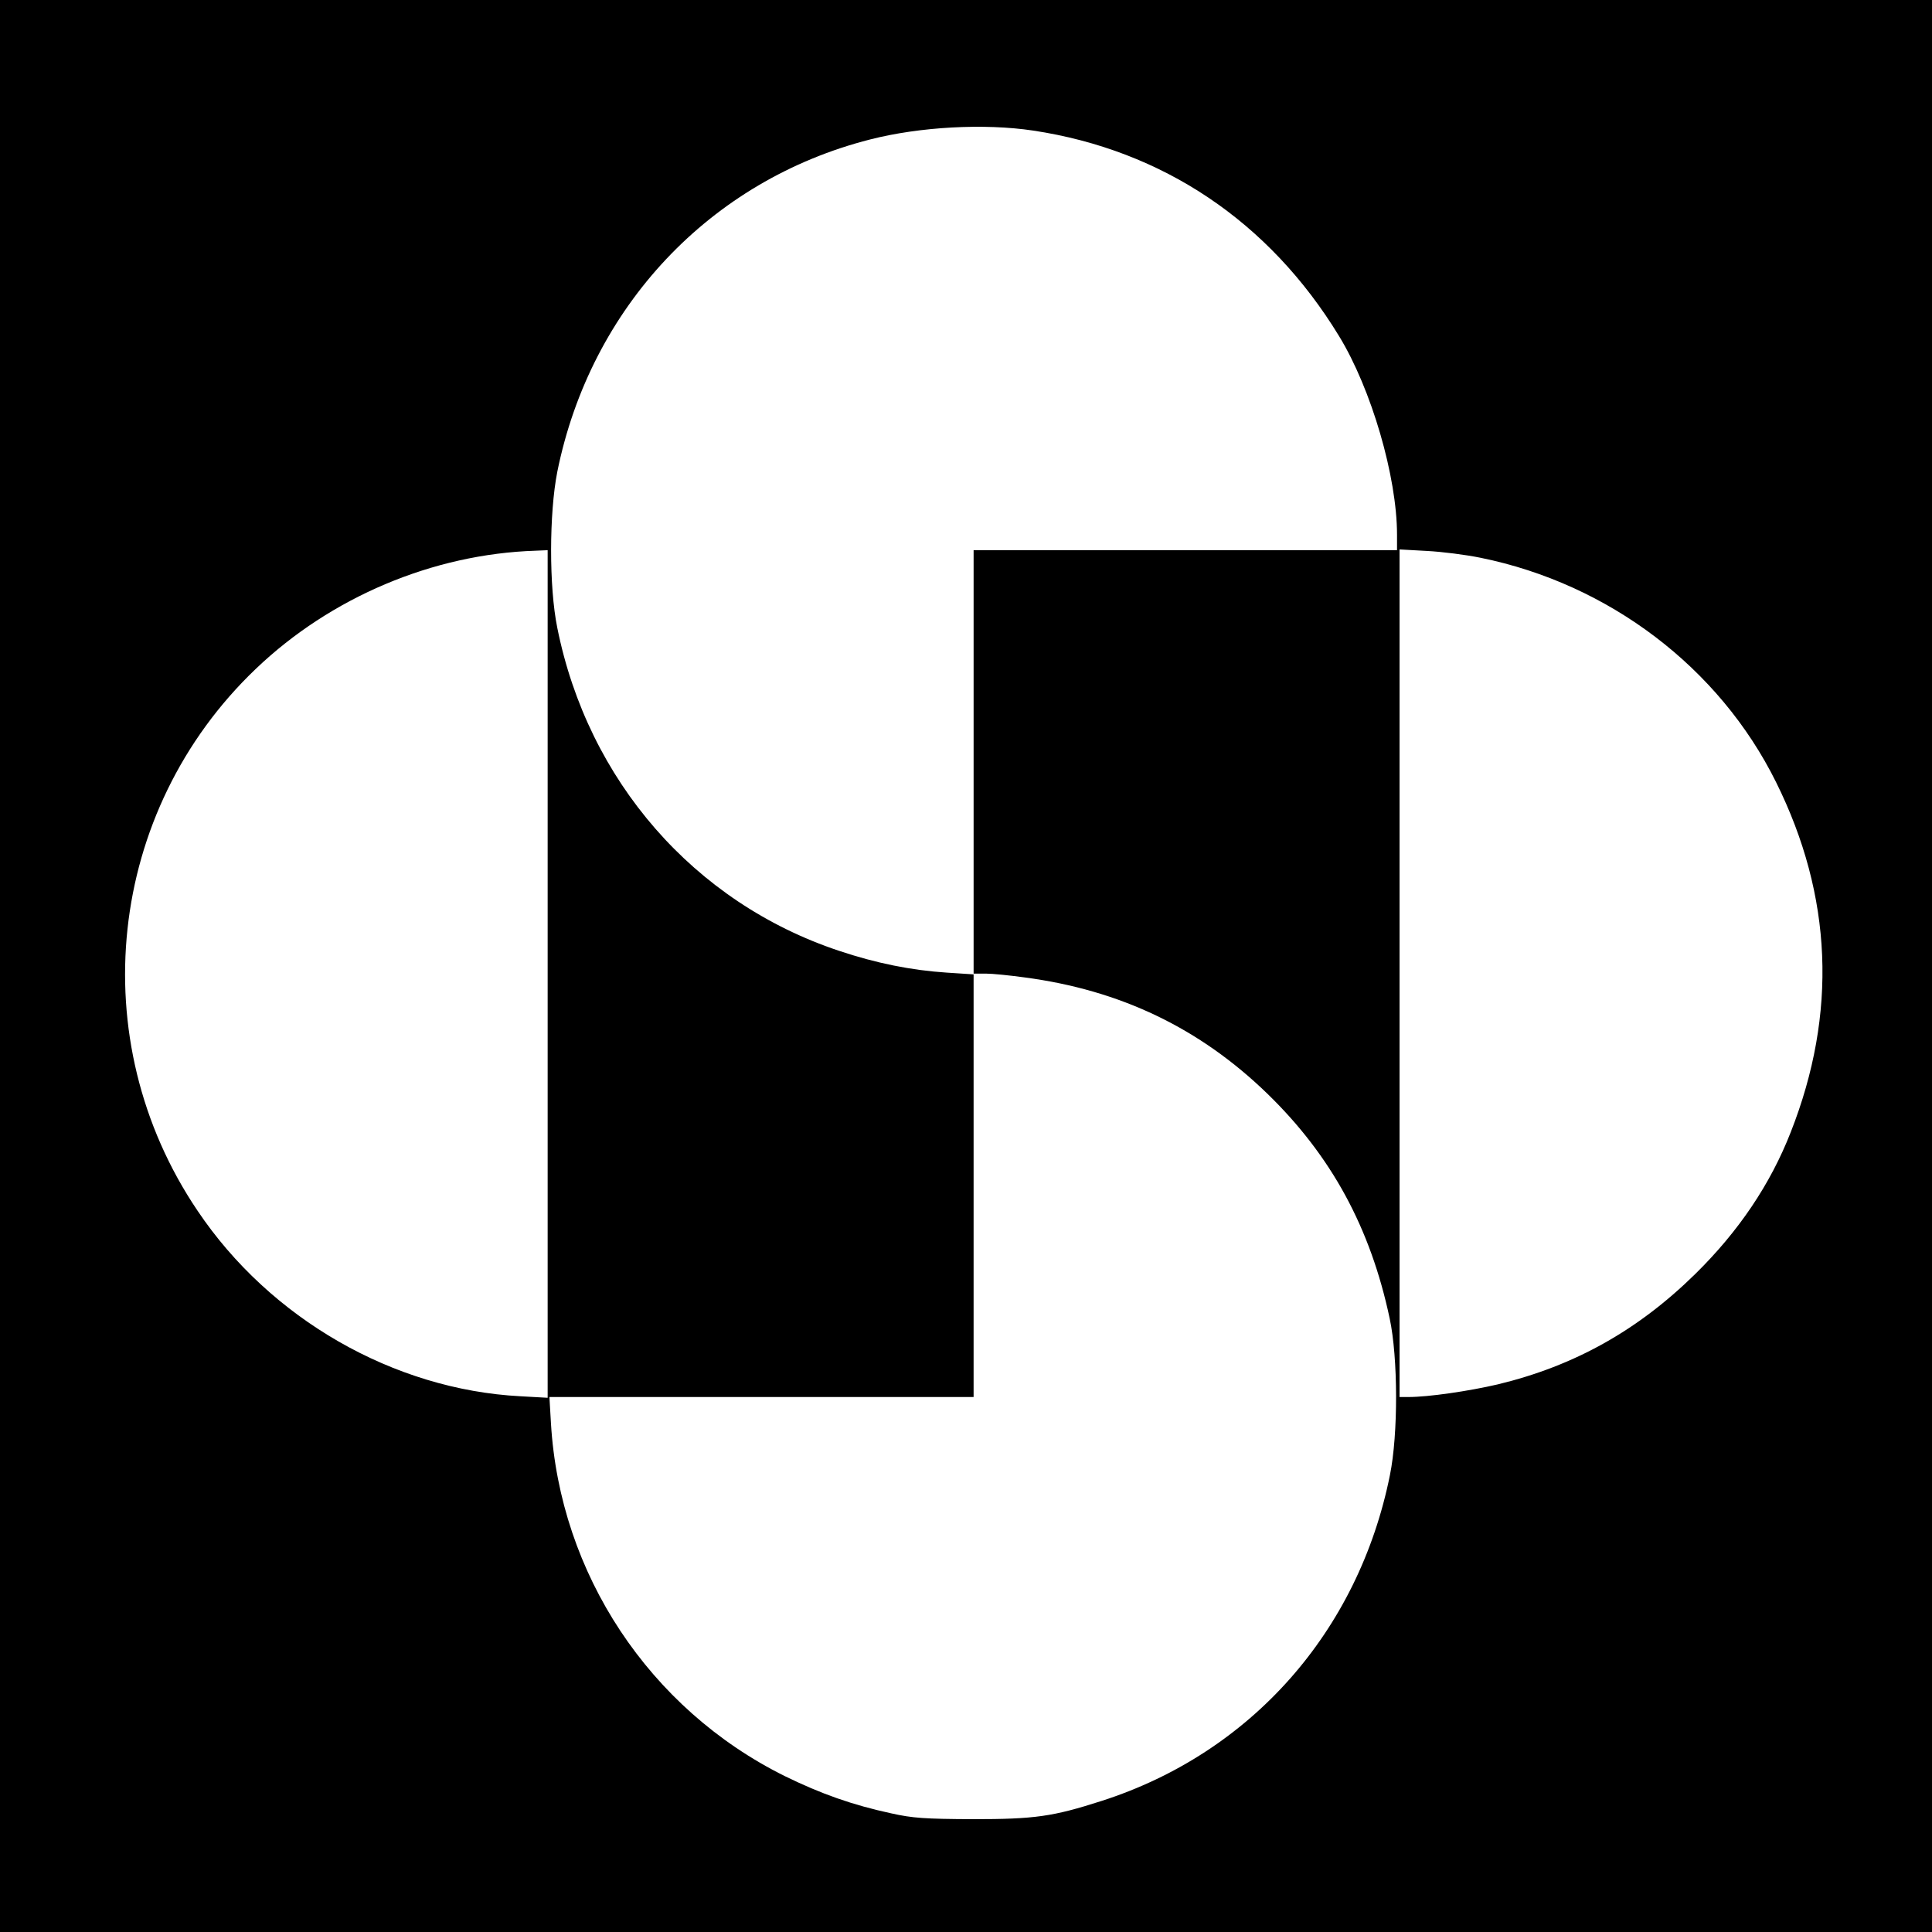 <?xml version="1.0" standalone="no"?>
<!DOCTYPE svg PUBLIC "-//W3C//DTD SVG 20010904//EN"
 "http://www.w3.org/TR/2001/REC-SVG-20010904/DTD/svg10.dtd">
<svg version="1.0" xmlns="http://www.w3.org/2000/svg"
 width="762pt" height="762pt" viewBox="0 0 762 762"
 preserveAspectRatio="xMidYMid meet">
<g transform="translate(0,762) scale(0.1,-0.1)"
fill="#000000" stroke="none">
<path d="M0 3810 l0 -3810 3810 0 3810 0 0 3810 0 3810 -3810 0 -3810 0 0
-3810z m4075 3295 c511 -77 931 -359 1206 -810 128 -209 229 -556 229 -784 l0
-61 -835 0 -835 0 0 -835 0 -835 48 0 c26 0 95 -7 153 -15 378 -50 691 -200
958 -459 252 -245 406 -528 482 -886 33 -154 34 -456 1 -618 -124 -617 -548
-1096 -1137 -1285 -193 -62 -263 -72 -510 -72 -188 1 -235 4 -320 23 -153 33
-277 77 -420 147 -534 265 -887 798 -922 1392 l-6 103 836 0 837 0 0 834 0
833 -107 7 c-138 9 -278 37 -424 86 -571 190 -990 670 -1111 1274 -33 162 -32
452 0 615 131 649 602 1150 1234 1311 195 50 450 64 643 35z m-1915 -3326 l0
-1672 -107 6 c-501 26 -988 306 -1274 732 -455 674 -358 1576 230 2137 295
282 698 453 1104 466 l47 2 0 -1671z m3680 1641 c506 -103 941 -433 1165 -885
223 -449 242 -912 58 -1380 -80 -205 -205 -391 -377 -560 -226 -222 -476 -362
-778 -435 -116 -27 -274 -50 -353 -50 l-35 0 0 1671 0 1672 108 -6 c59 -3 154
-15 212 -27z"/>
</g>
</svg>
